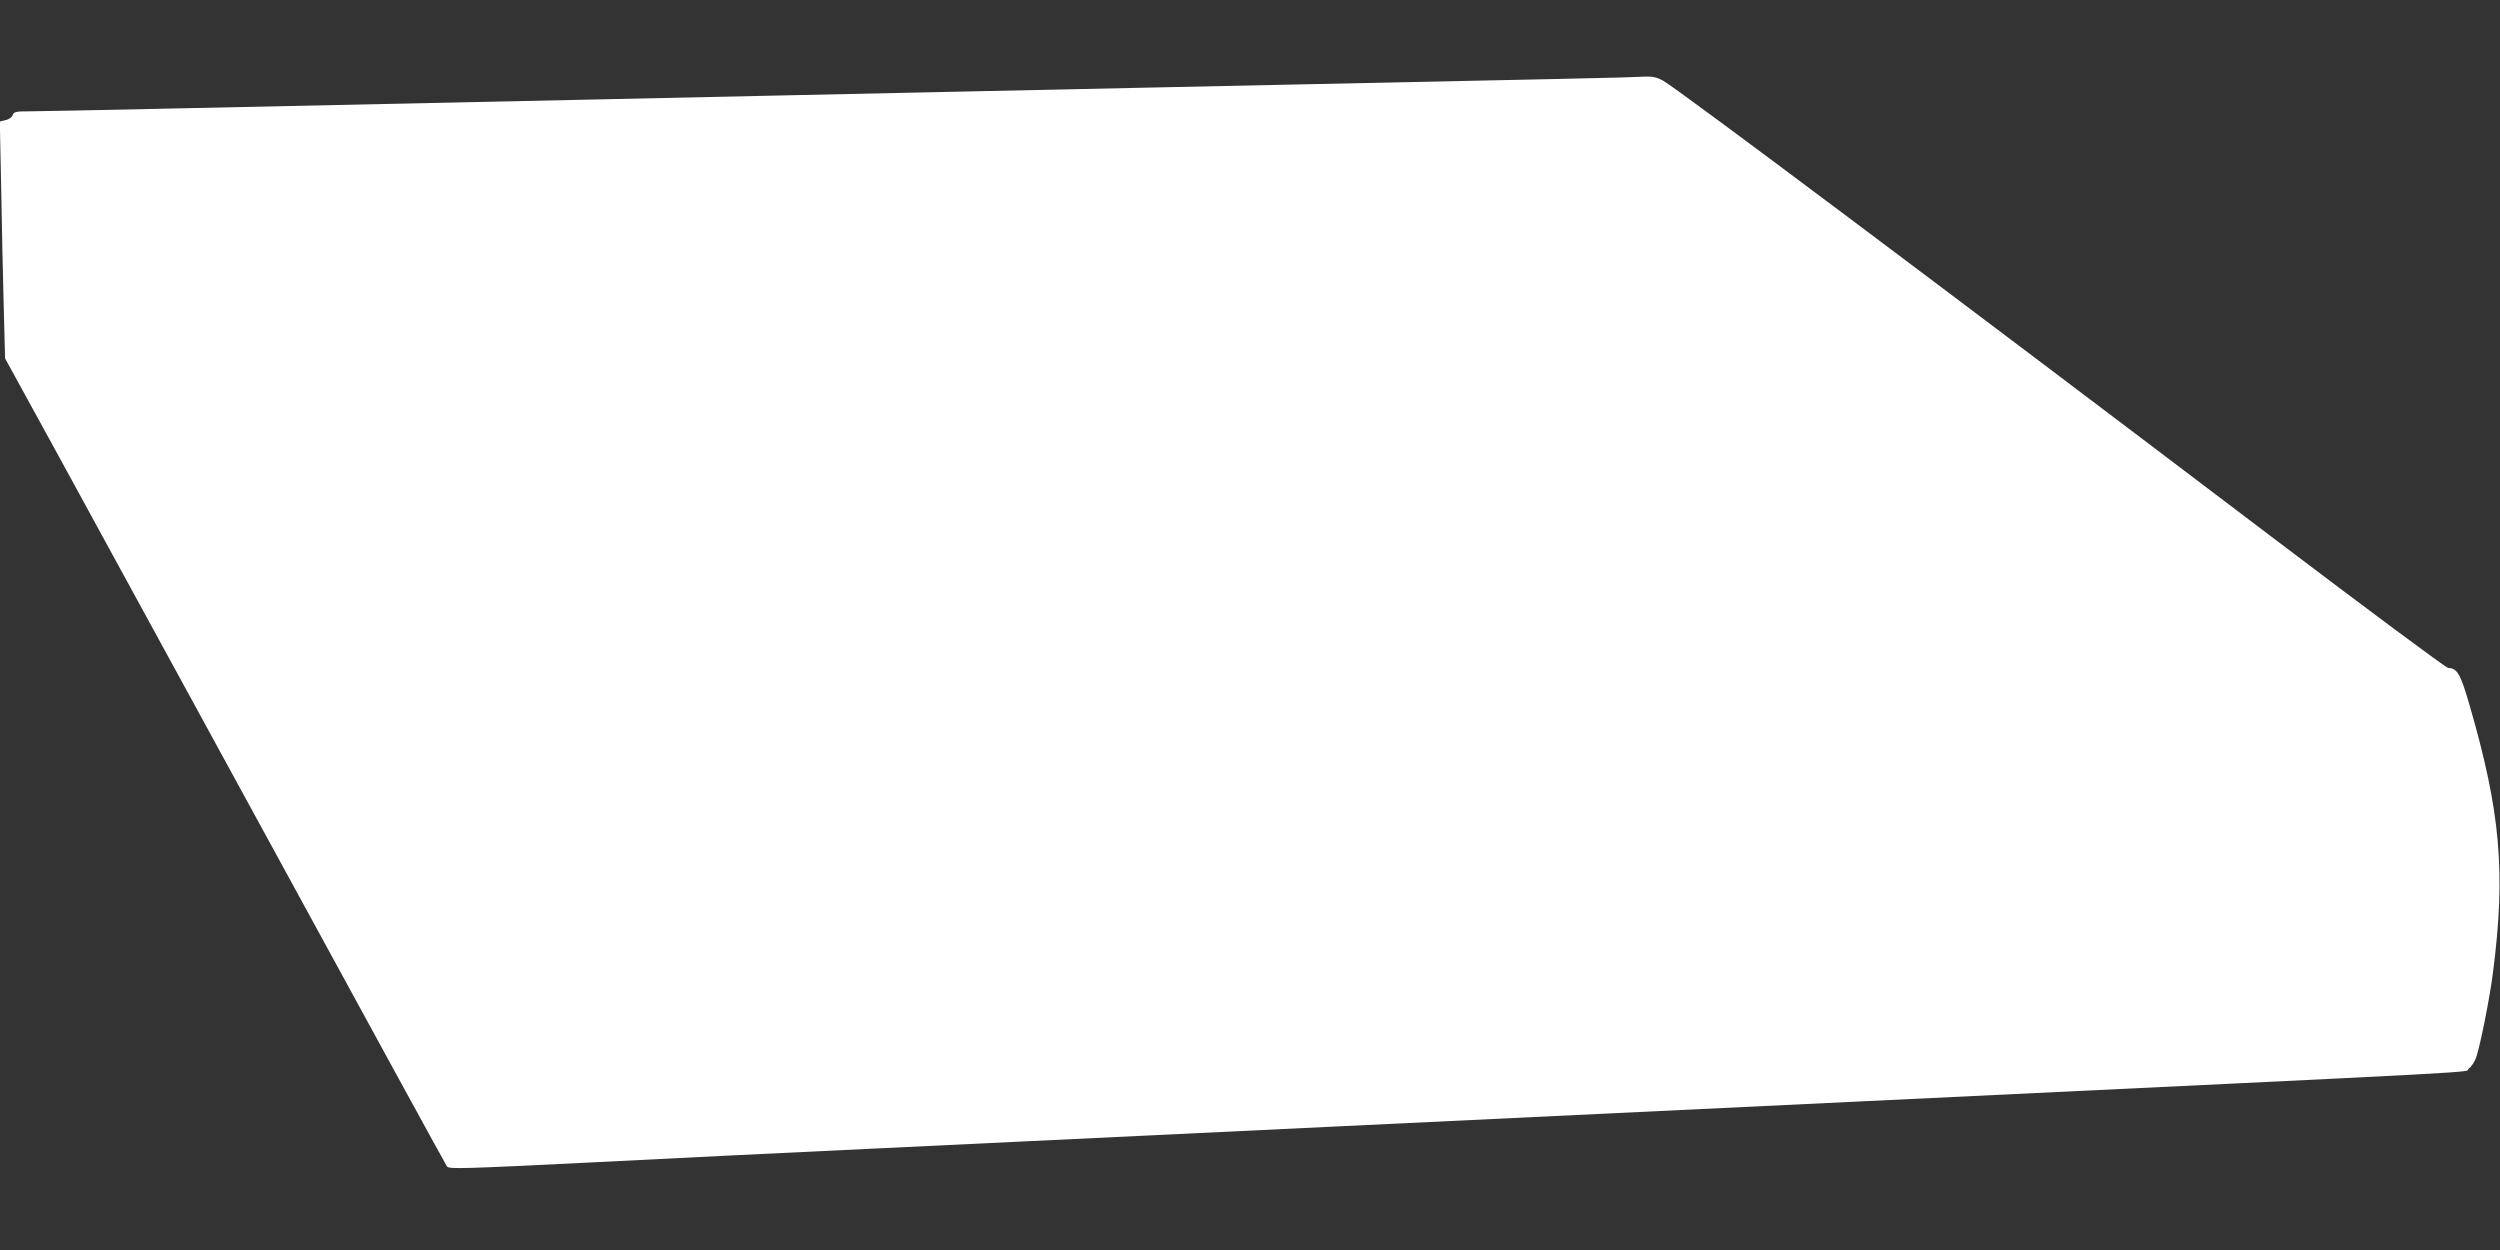 <?xml version="1.0" standalone="no"?>
<!DOCTYPE svg PUBLIC "-//W3C//DTD SVG 20010904//EN"
 "http://www.w3.org/TR/2001/REC-SVG-20010904/DTD/svg10.dtd">
<svg version="1.0" xmlns="http://www.w3.org/2000/svg"
 width="1280pt" height="640pt" viewBox="0 0 1280 640"
 preserveAspectRatio="xMidYMid meet">
<rect x="0" y="0" width="1280" height="640" fill="#333333" stroke="none"/>
<g transform="translate(0,640) scale(0.1,-0.1)"
fill="#ffffff" stroke="none">
<path d="M8290 6003 c-52 -2 -529 -12 -1060 -23 -531 -11 -1170 -25 -1420 -30
-250 -5 -671 -14 -935 -20 -264 -6 -685 -15 -935 -20 -250 -5 -666 -14 -925
-20 -1122 -24 -1468 -31 -2105 -45 -371 -8 -712 -15 -757 -15 -72 0 -82 -2
-88 -19 -3 -11 -19 -22 -36 -26 l-30 -7 7 -336 c3 -186 9 -458 13 -607 l7
-270 266 -485 c146 -267 653 -1196 1128 -2065 474 -869 865 -1584 869 -1588
13 -13 84 -11 731 21 344 18 1005 50 1470 72 465 22 1500 72 2300 110 800 38
2024 97 2720 130 3409 163 3101 147 3129 168 14 10 32 36 39 58 21 61 70 307
86 434 66 514 39 822 -120 1370 -46 159 -63 189 -109 190 -11 0 -418 303 -905
672 -1704 1292 -3030 2286 -3115 2335 -28 16 -54 22 -85 21 -25 -1 -88 -3
-140 -5z"/>
</g>
</svg>
